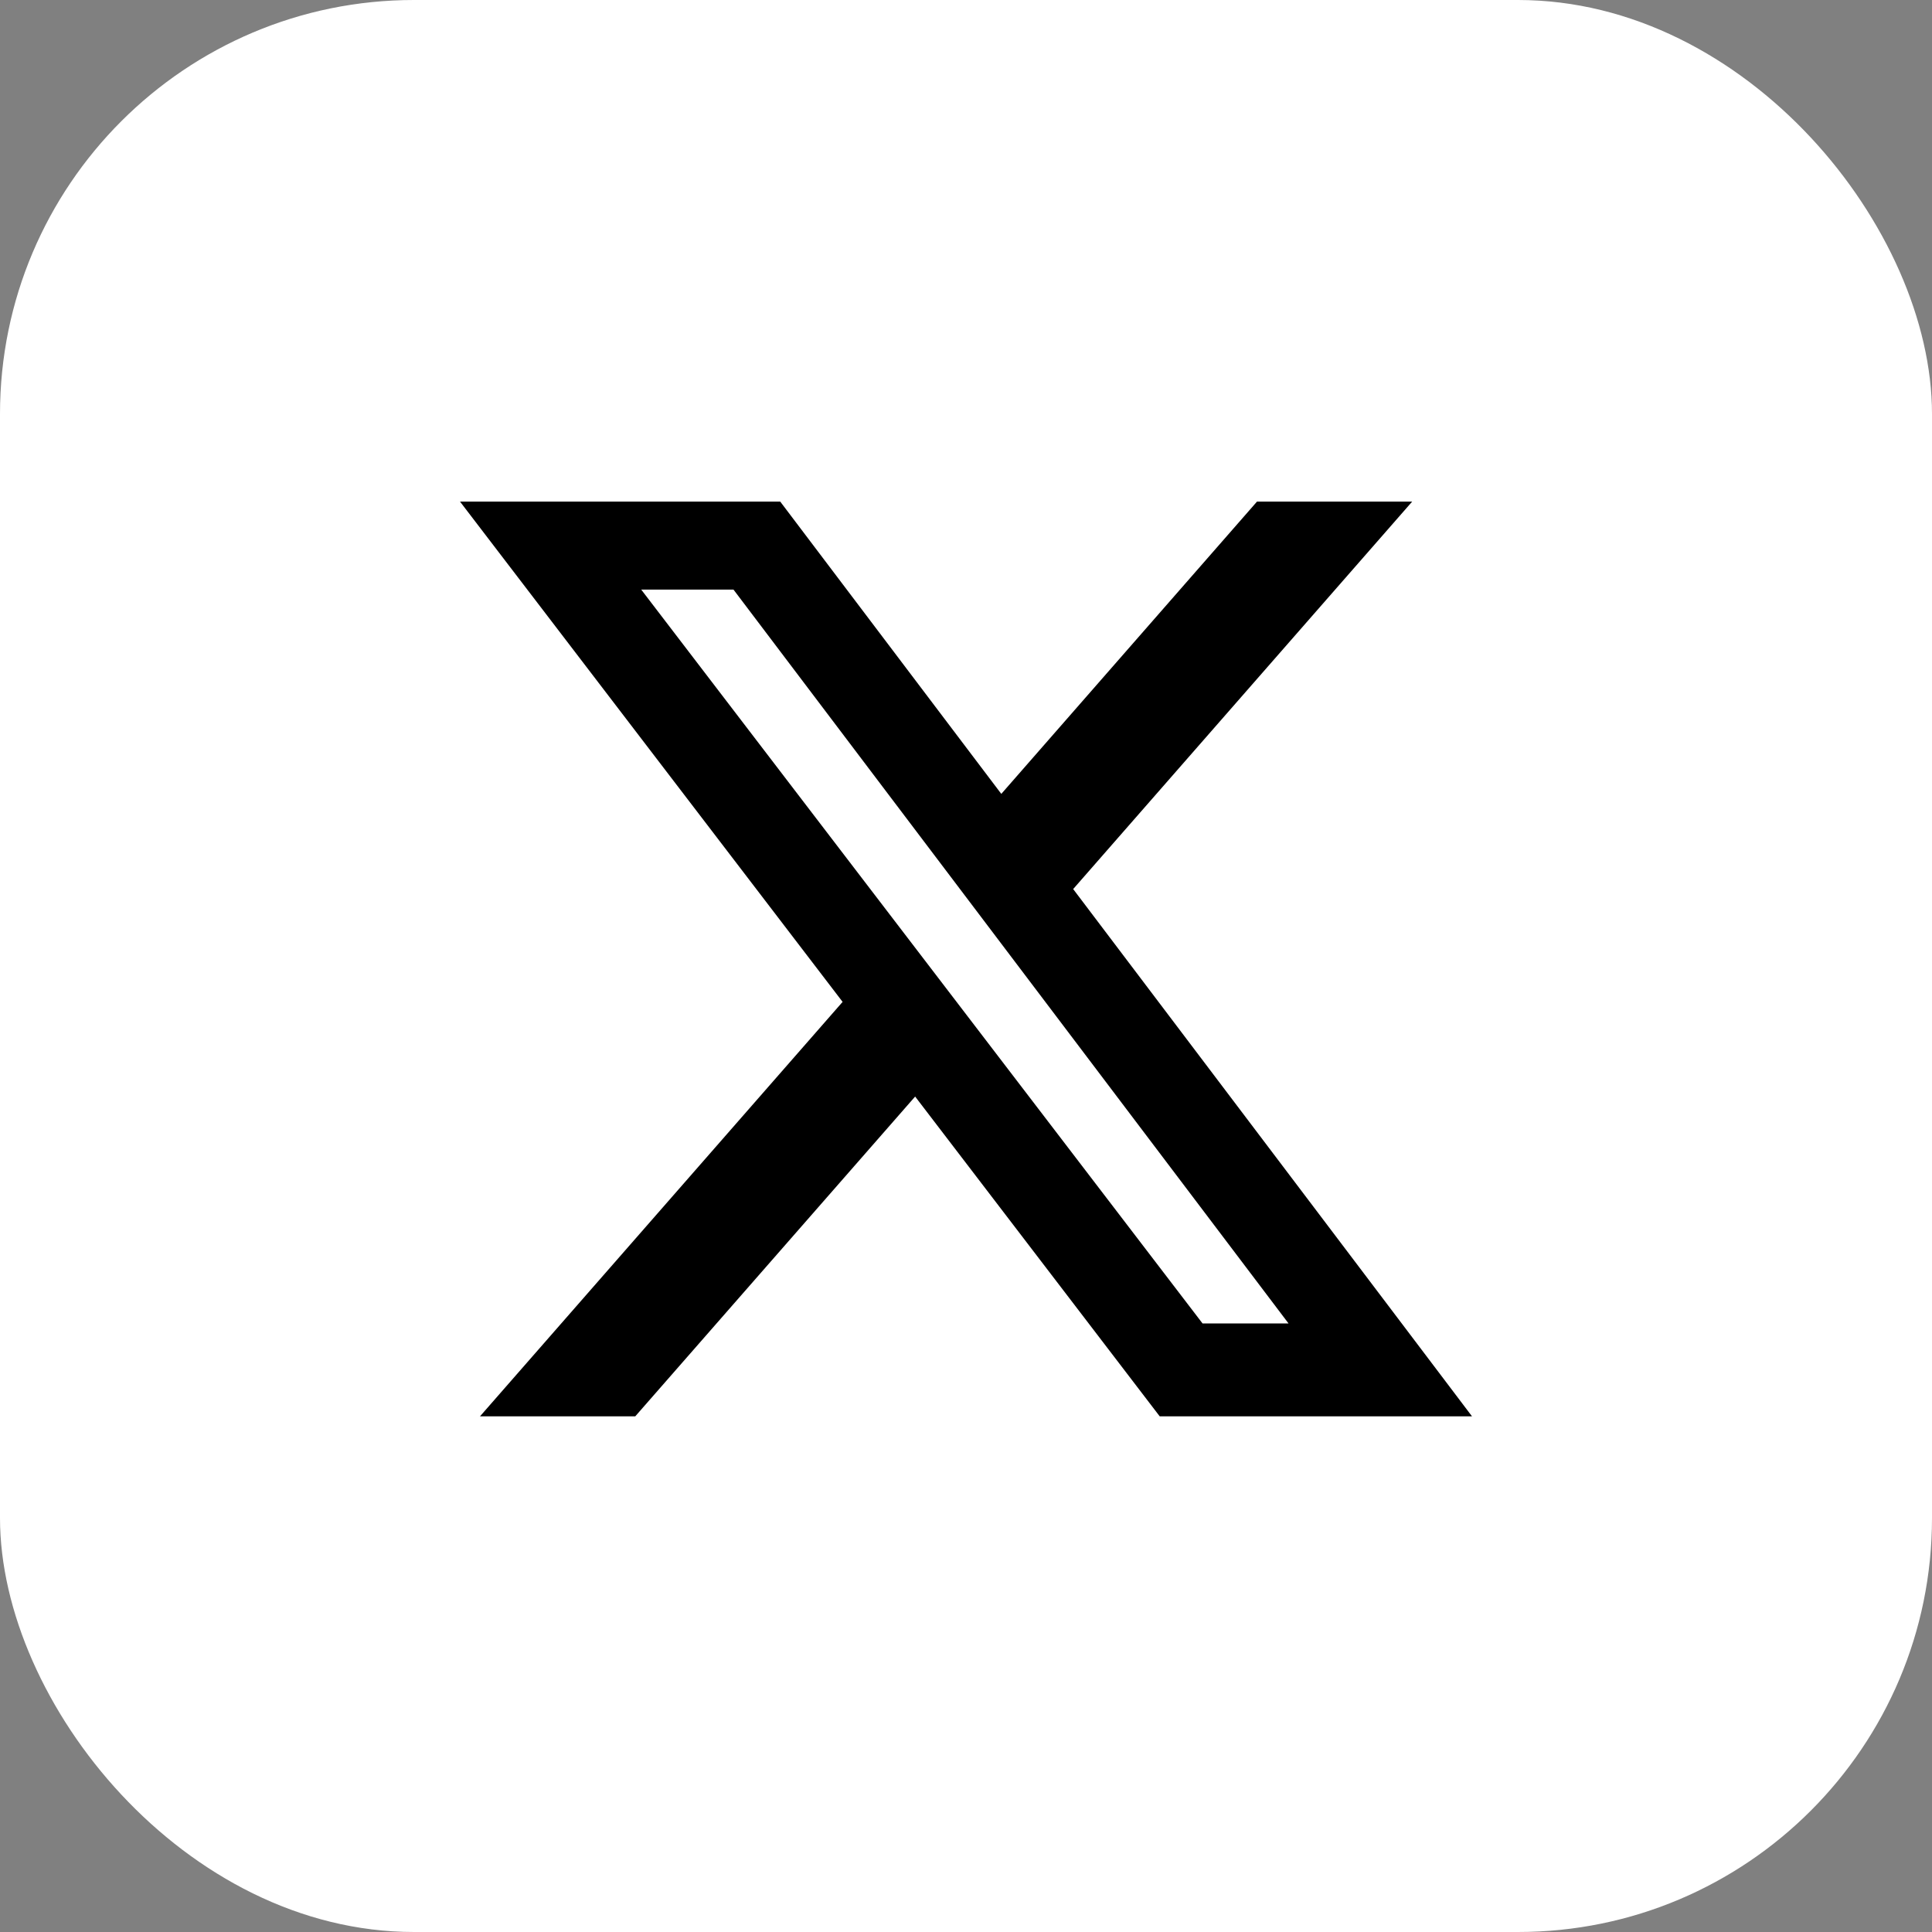 <svg width="140" height="140" viewBox="0 0 140 140" fill="none" xmlns="http://www.w3.org/2000/svg">
    <rect x="0" y="0" width="140" height="140" fill="#808080" stroke="none"/>
    <rect width="140" height="140" rx="30" fill="white"/>
    <path d="M91.088 36.346H102.333L77.766 64.425L106.667 102.633H84.037L66.314 79.46L46.033 102.633H34.782L61.058 72.6L33.333 36.346H56.537L72.558 57.528L91.088 36.346ZM87.141 95.902H93.372L53.151 42.724H46.465L87.141 95.902Z" fill="black"/>
</svg>
